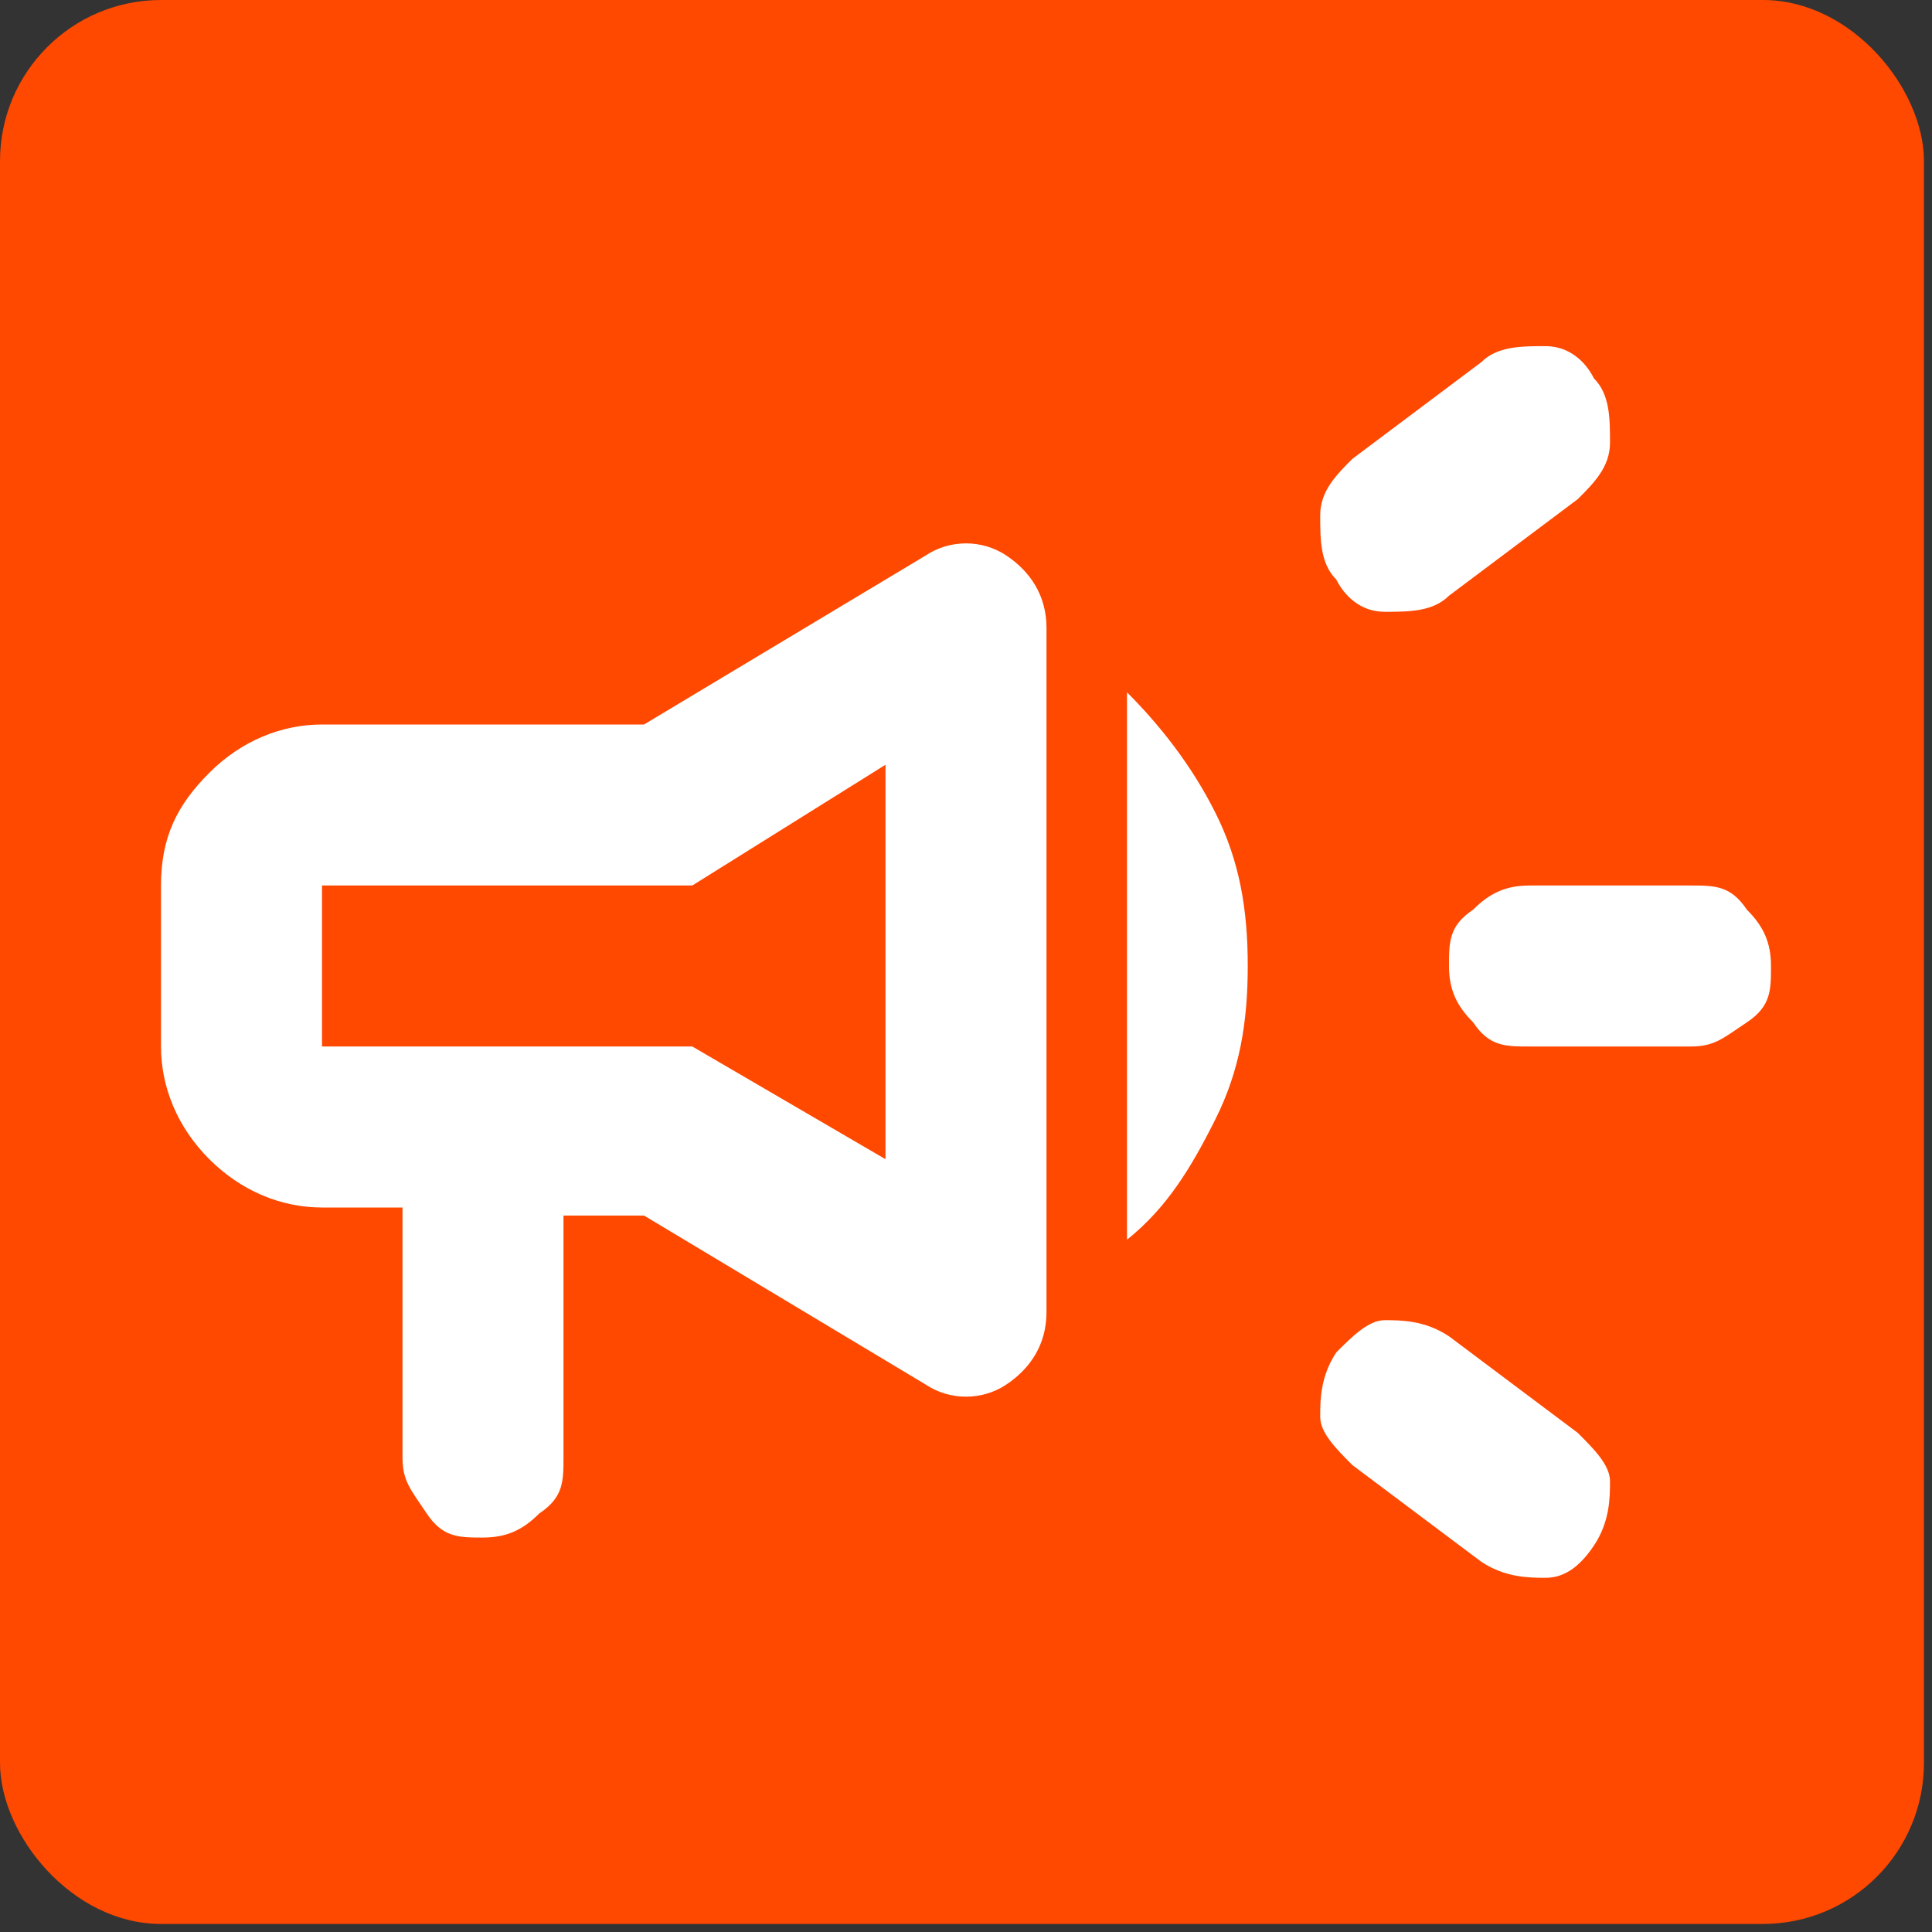 <?xml version="1.0" encoding="UTF-8"?>
<svg id="Layer_1" xmlns="http://www.w3.org/2000/svg" version="1.1" viewBox="0 0 24 24">
  <rect x="0" y="0" width="24" height="24" fill="#333333" stroke="none"/>
  <!-- Generator: Adobe Illustrator 29.2.1, SVG Export Plug-In . SVG Version: 2.1.0 Build 116)  -->
  <defs>
    <style>
      .st0 {
        fill: #fff;
      }

      .st1 {
        fill: #ff4800;
      }
    </style>
  </defs>
  <rect class="st1" x="0" y="0" width="23.9" height="23.9" rx="2" ry="2"/>
  <path class="st0" d="M21,13h-2c-.3,0-.5,0-.7-.3-.2-.2-.3-.4-.3-.7s0-.5.3-.7c.2-.2.4-.3.7-.3h2c.3,0,.5,0,.7.3.2.2.3.4.3.7s0,.5-.3.7-.4.3-.7.3M16.6,16.8c.2-.2.4-.4.6-.4s.5,0,.8.2l1.6,1.2c.2.2.4.4.4.6s0,.5-.2.8-.4.4-.6.4-.5,0-.8-.2l-1.6-1.2c-.2-.2-.4-.4-.4-.6s0-.5.2-.8M19.6,6.2l-1.6,1.2c-.2.2-.5.2-.8.2-.3,0-.5-.2-.6-.4-.2-.2-.2-.5-.2-.8s.2-.5.4-.7l1.6-1.2c.2-.2.5-.2.8-.2s.5.2.6.4c.2.2.2.5.2.8,0,.3-.2.5-.4.7M5,15h-1c-.5,0-1-.2-1.4-.6-.4-.4-.6-.9-.6-1.4v-2c0-.6.2-1,.6-1.4.4-.4.9-.6,1.4-.6h4l3.5-2.1c.3-.2.7-.2,1,0,.3.2.5.5.5.9v8.5c0,.4-.2.7-.5.9-.3.2-.7.2-1,0l-3.5-2.1h-1v3c0,.3,0,.5-.3.7-.2.2-.4.3-.7.3s-.5,0-.7-.3-.3-.4-.3-.7v-3ZM11,14.4v-4.9l-2.4,1.5H4v2h4.6l2.4,1.4ZM14,15.3v-6.7c.4.4.8.9,1.1,1.5.3.6.4,1.2.4,1.9s-.1,1.3-.4,1.9-.6,1.1-1.1,1.5"/>
</svg>